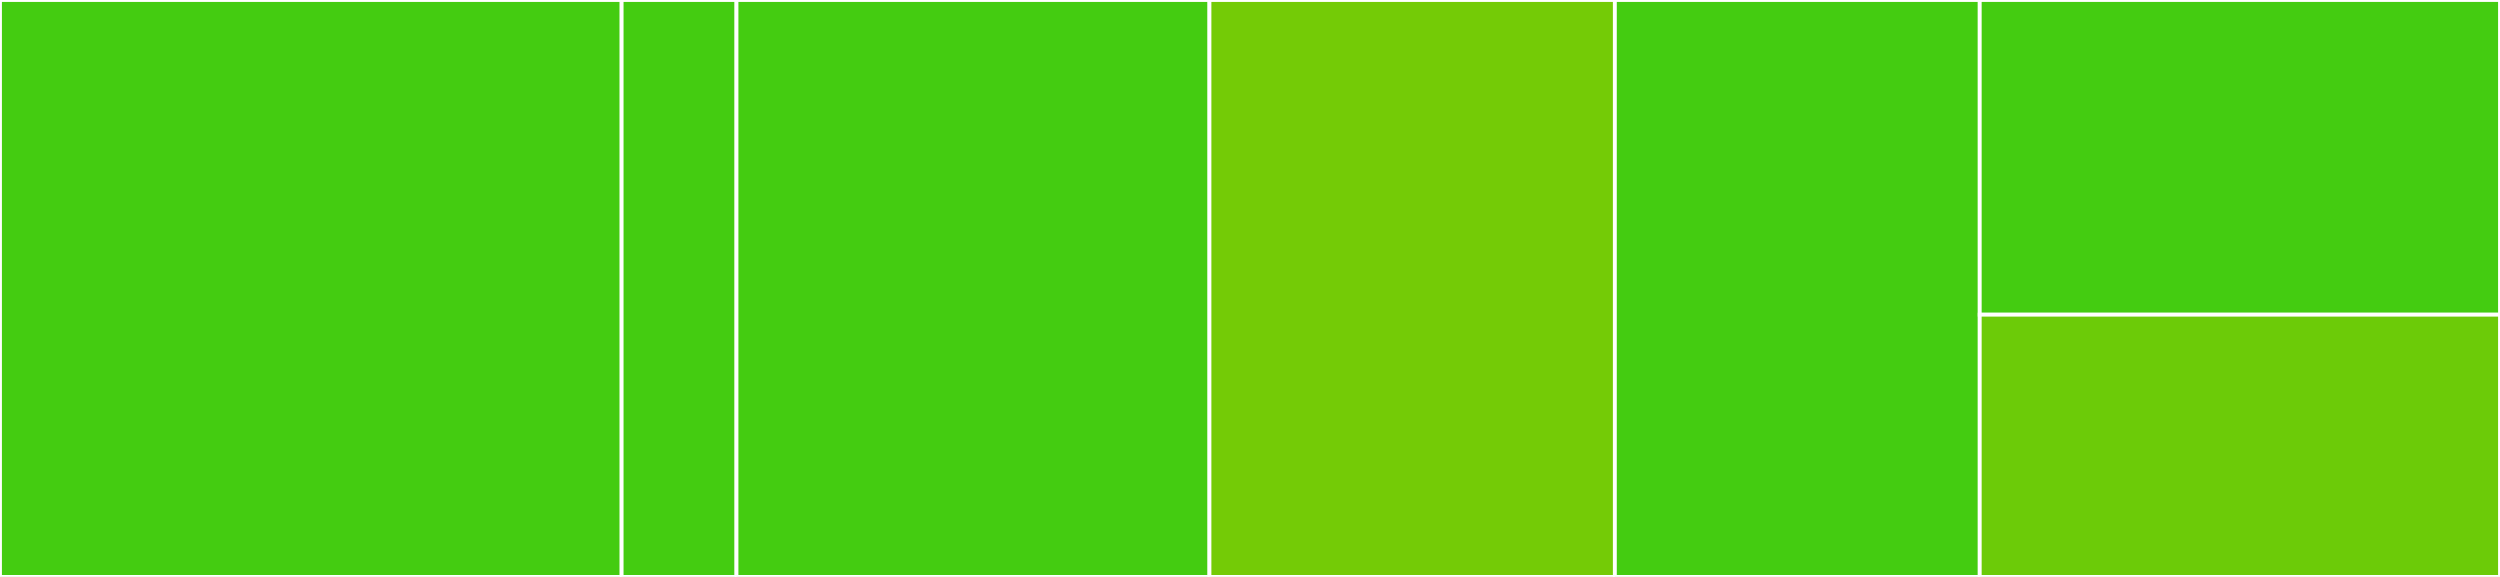<svg baseProfile="full" width="650" height="150" viewBox="0 0 650 150" version="1.1"
xmlns="http://www.w3.org/2000/svg" xmlns:ev="http://www.w3.org/2001/xml-events"
xmlns:xlink="http://www.w3.org/1999/xlink">

<rect x="0" y="0" width="650" height="150" fill="#333333" stroke="none"/>

<style>rect.s{mask:url(#mask);}</style>
<defs>
  <pattern id="white" width="4" height="4" patternUnits="userSpaceOnUse" patternTransform="rotate(45)">
    <rect width="2" height="2" transform="translate(0,0)" fill="white"></rect>
  </pattern>
  <mask id="mask">
    <rect x="0" y="0" width="100%" height="100%" fill="url(#white)"></rect>
  </mask>
</defs>

<rect x="0" y="0" width="161.622" height="150.0" fill="#4c1" stroke="white" stroke-width="1" class=" tooltipped" data-content="Loop/Loop.php"><title>Loop/Loop.php</title></rect>
<rect x="161.622" y="0" width="29.865" height="150" fill="#4c1" stroke="white" stroke-width="1" class=" tooltipped" data-content="Loop/functions.php"><title>Loop/functions.php</title></rect>
<rect x="191.486" y="0" width="122.973" height="150.0" fill="#4c1" stroke="white" stroke-width="1" class=" tooltipped" data-content="WildcardEmitterTrait.php"><title>WildcardEmitterTrait.php</title></rect>
<rect x="314.459" y="0" width="105.405" height="150.0" fill="#74cb06" stroke="white" stroke-width="1" class=" tooltipped" data-content="Promise.php"><title>Promise.php</title></rect>
<rect x="419.865" y="0" width="94.865" height="150.0" fill="#4c1" stroke="white" stroke-width="1" class=" tooltipped" data-content="EmitterTrait.php"><title>EmitterTrait.php</title></rect>
<rect x="514.73" y="0" width="135.27" height="81.818" fill="#4c1" stroke="white" stroke-width="1" class=" tooltipped" data-content="Promise/functions.php"><title>Promise/functions.php</title></rect>
<rect x="514.73" y="81.818" width="135.27" height="68.182" fill="#6ccb08" stroke="white" stroke-width="1" class=" tooltipped" data-content="coroutine.php"><title>coroutine.php</title></rect>
</svg>